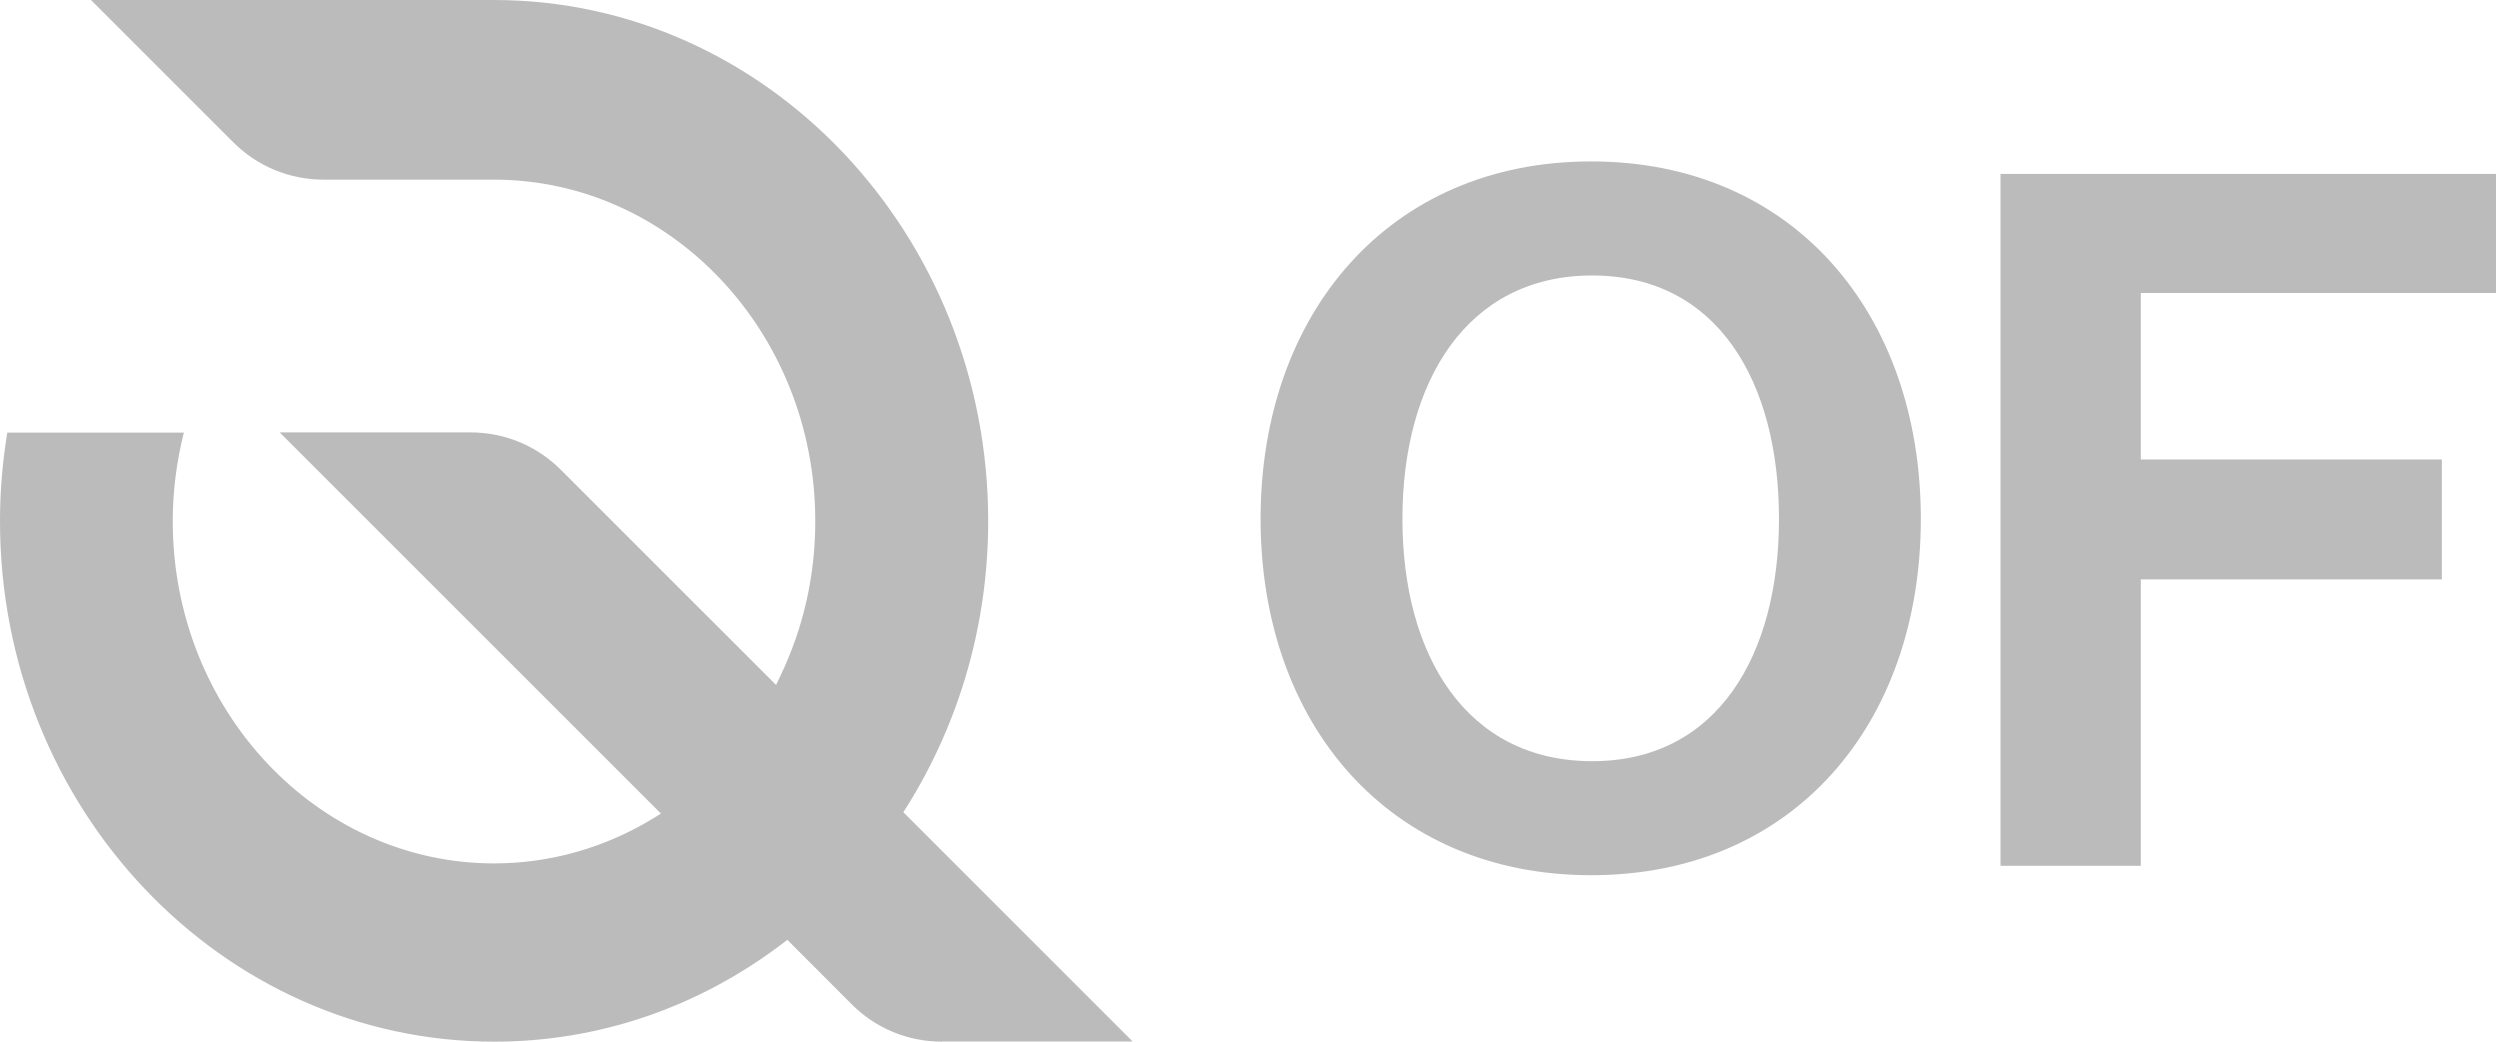 <svg width="72" height="30" viewBox="0 0 72 30" fill="none" xmlns="http://www.w3.org/2000/svg">
<path fill-rule="evenodd" clip-rule="evenodd" d="M27.135 30C26.145 30 25.215 29.615 24.52 28.915L22.675 27.066L22.54 27.171C20.105 29.02 17.23 30 14.235 30C6.385 30 0 23.276 0 15.012C0 14.168 0.07 13.313 0.21 12.458H5.295C5.085 13.293 4.975 14.153 4.975 15.012C4.975 20.447 9.13 24.866 14.23 24.866C15.84 24.866 17.43 24.416 18.825 23.561L19.035 23.431L8.055 12.453H13.545C14.535 12.453 15.465 12.838 16.16 13.538L22.35 19.727L22.47 19.477C23.14 18.082 23.48 16.577 23.48 15.008C23.48 9.583 19.33 5.174 14.225 5.174H9.325C8.335 5.174 7.405 4.789 6.71 4.089L2.62 0H14.225C22.075 0 28.46 6.734 28.46 15.008C28.46 17.952 27.645 20.802 26.1 23.261L26.015 23.391L32.62 29.995H27.13L27.135 30Z" fill="#BBBBBB"/>
<path fill-rule="evenodd" clip-rule="evenodd" d="M51.235 14.943C51.235 10.998 49.47 7.934 45.855 7.934C42.24 7.934 40.39 10.998 40.39 14.943C40.39 18.887 42.24 21.922 45.855 21.922C49.47 21.922 51.235 18.857 51.235 14.943M36.305 14.943C36.305 9.039 40 4.649 45.825 4.649C51.65 4.649 55.32 9.034 55.32 14.943C55.32 20.852 51.65 25.206 45.825 25.206C40 25.206 36.305 20.847 36.305 14.943" fill="#BBBBBB"/>
<path fill-rule="evenodd" clip-rule="evenodd" d="M57.61 5.009H71.885V8.439H61.655V13.233H70.325V16.687H61.655V24.936H57.615V5.004L57.61 5.009Z" fill="#BBBBBB"/>
</svg>
